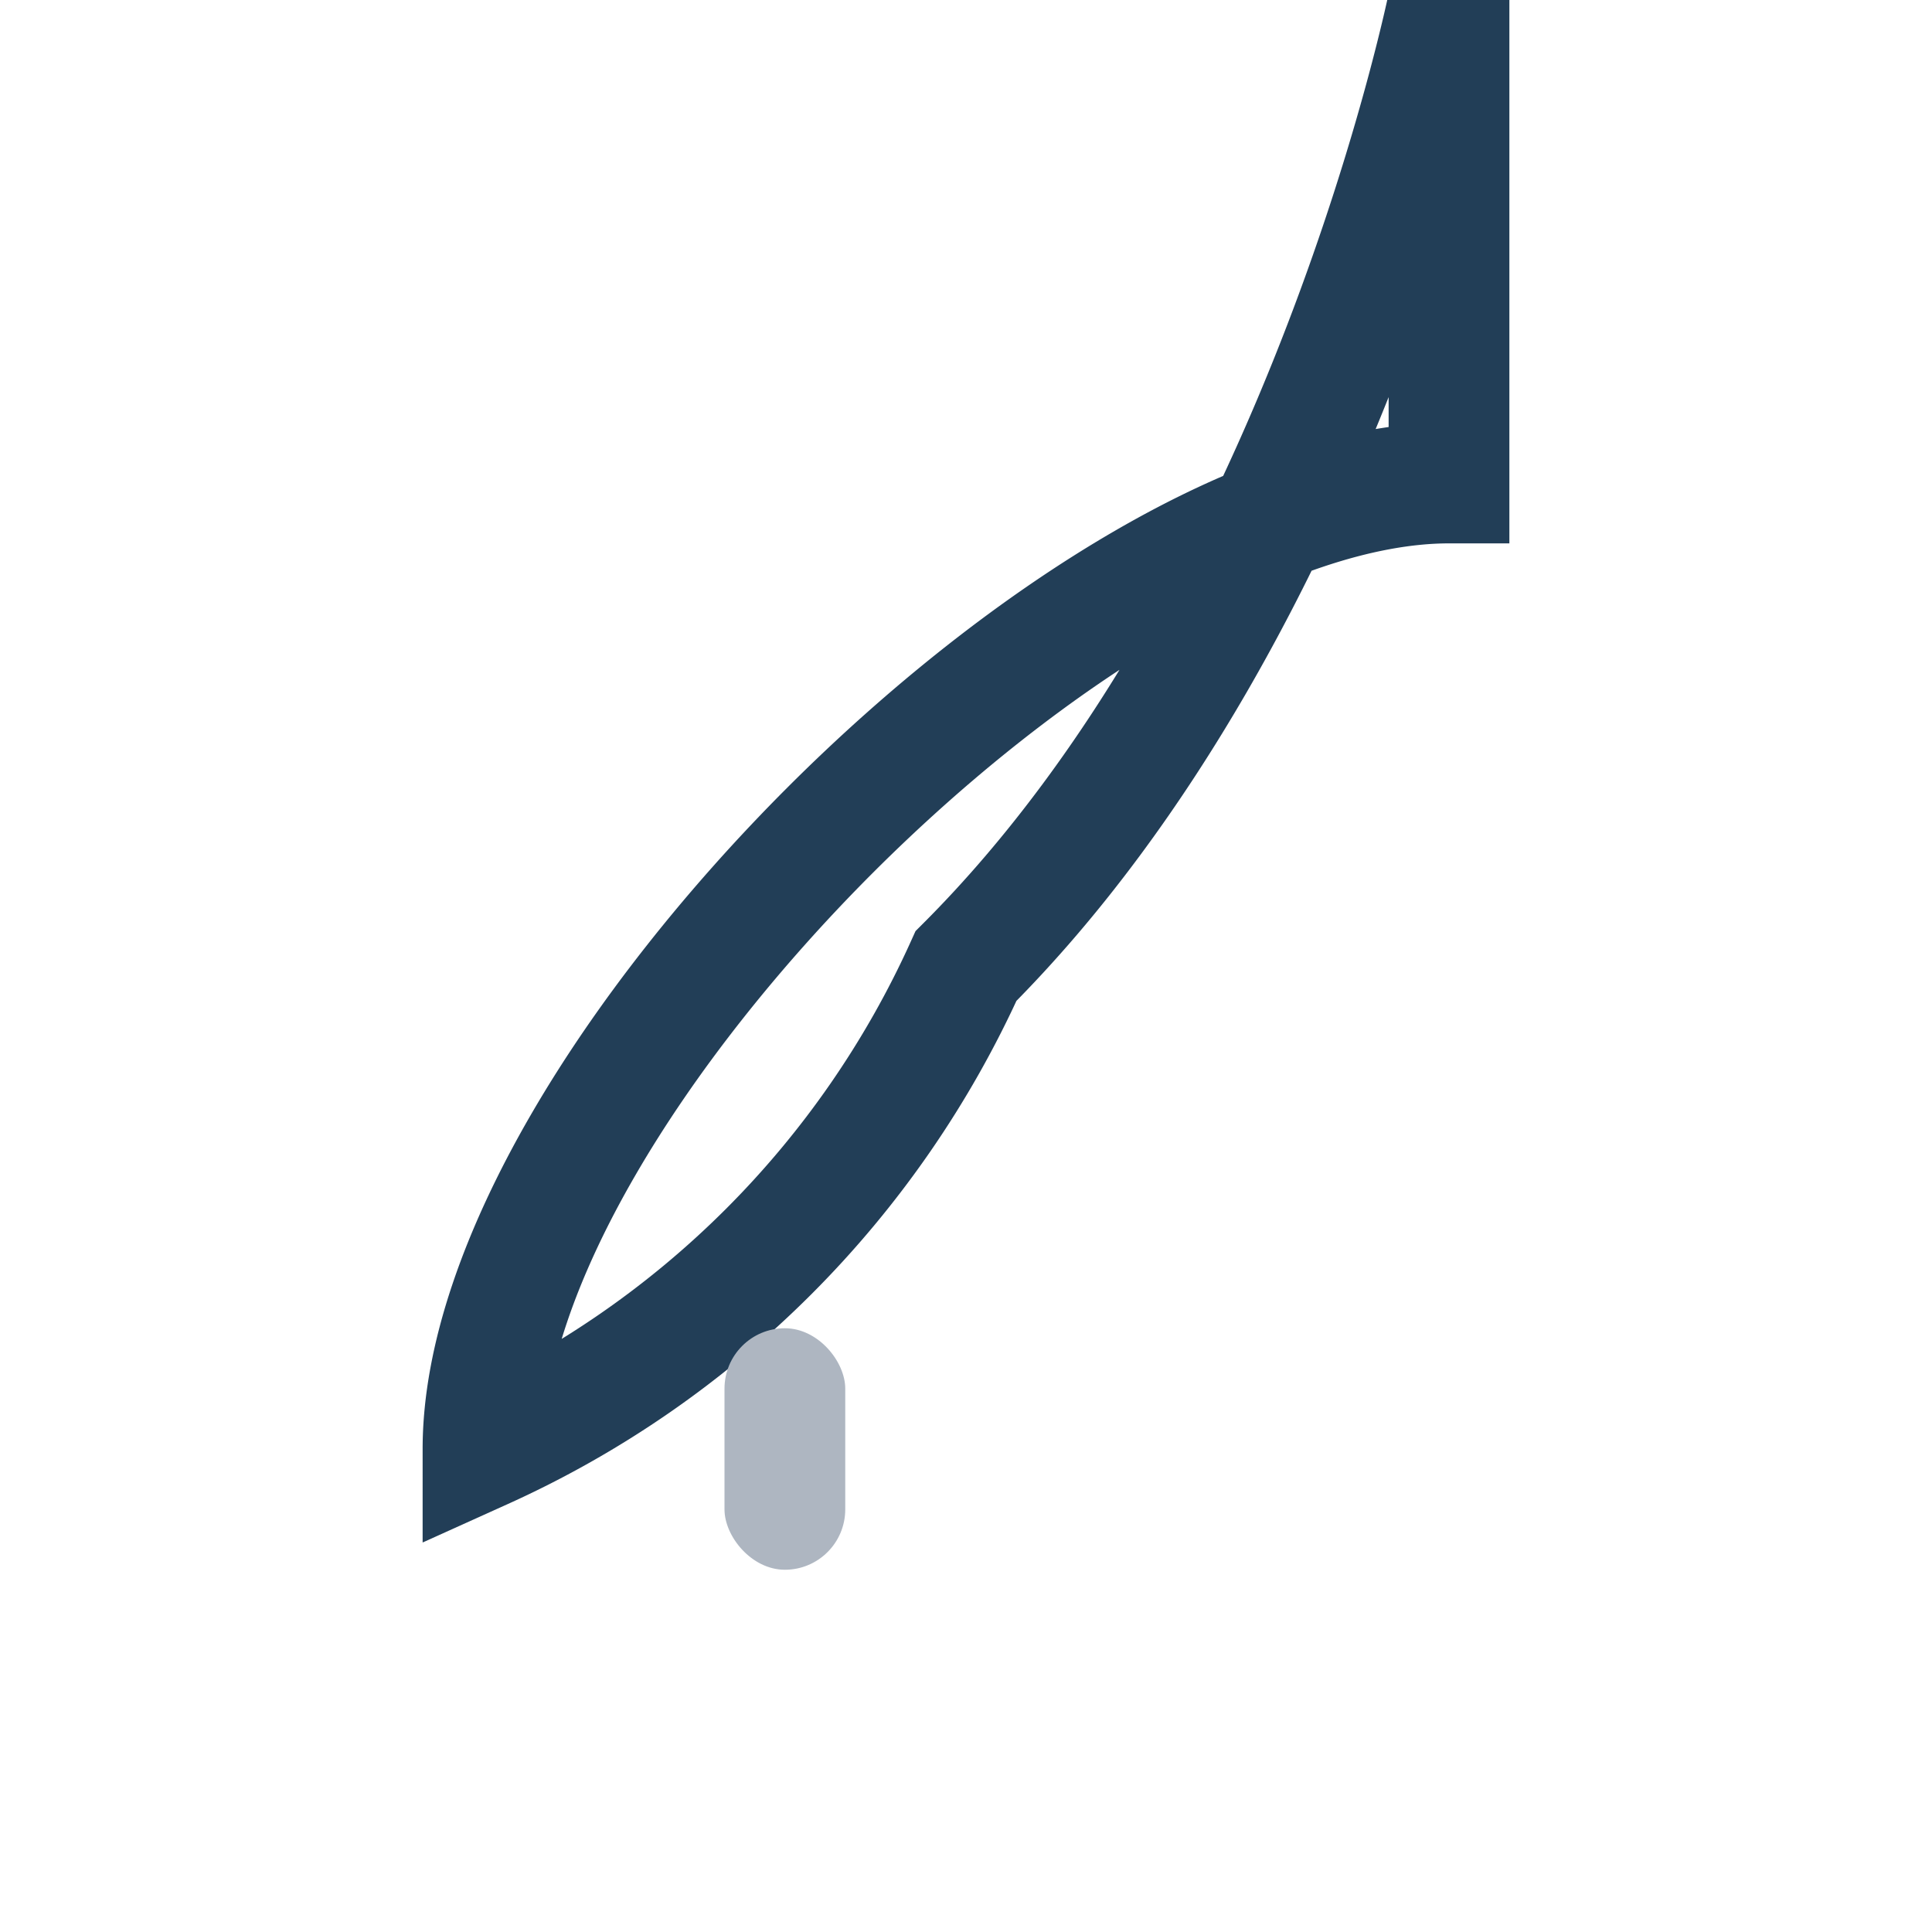 <?xml version="1.0" encoding="UTF-8"?>
<svg xmlns="http://www.w3.org/2000/svg" width="32" height="32" viewBox="0 0 32 32"><path d="M24 8C18 8 8 18 8 24a16 16 0 0 0 8-8c6-6 8-16 8-16z" fill="none" stroke="#223E57" stroke-width="2"/><rect x="12" y="22" width="2" height="4" rx="1" fill="#AEB6C1"/></svg>